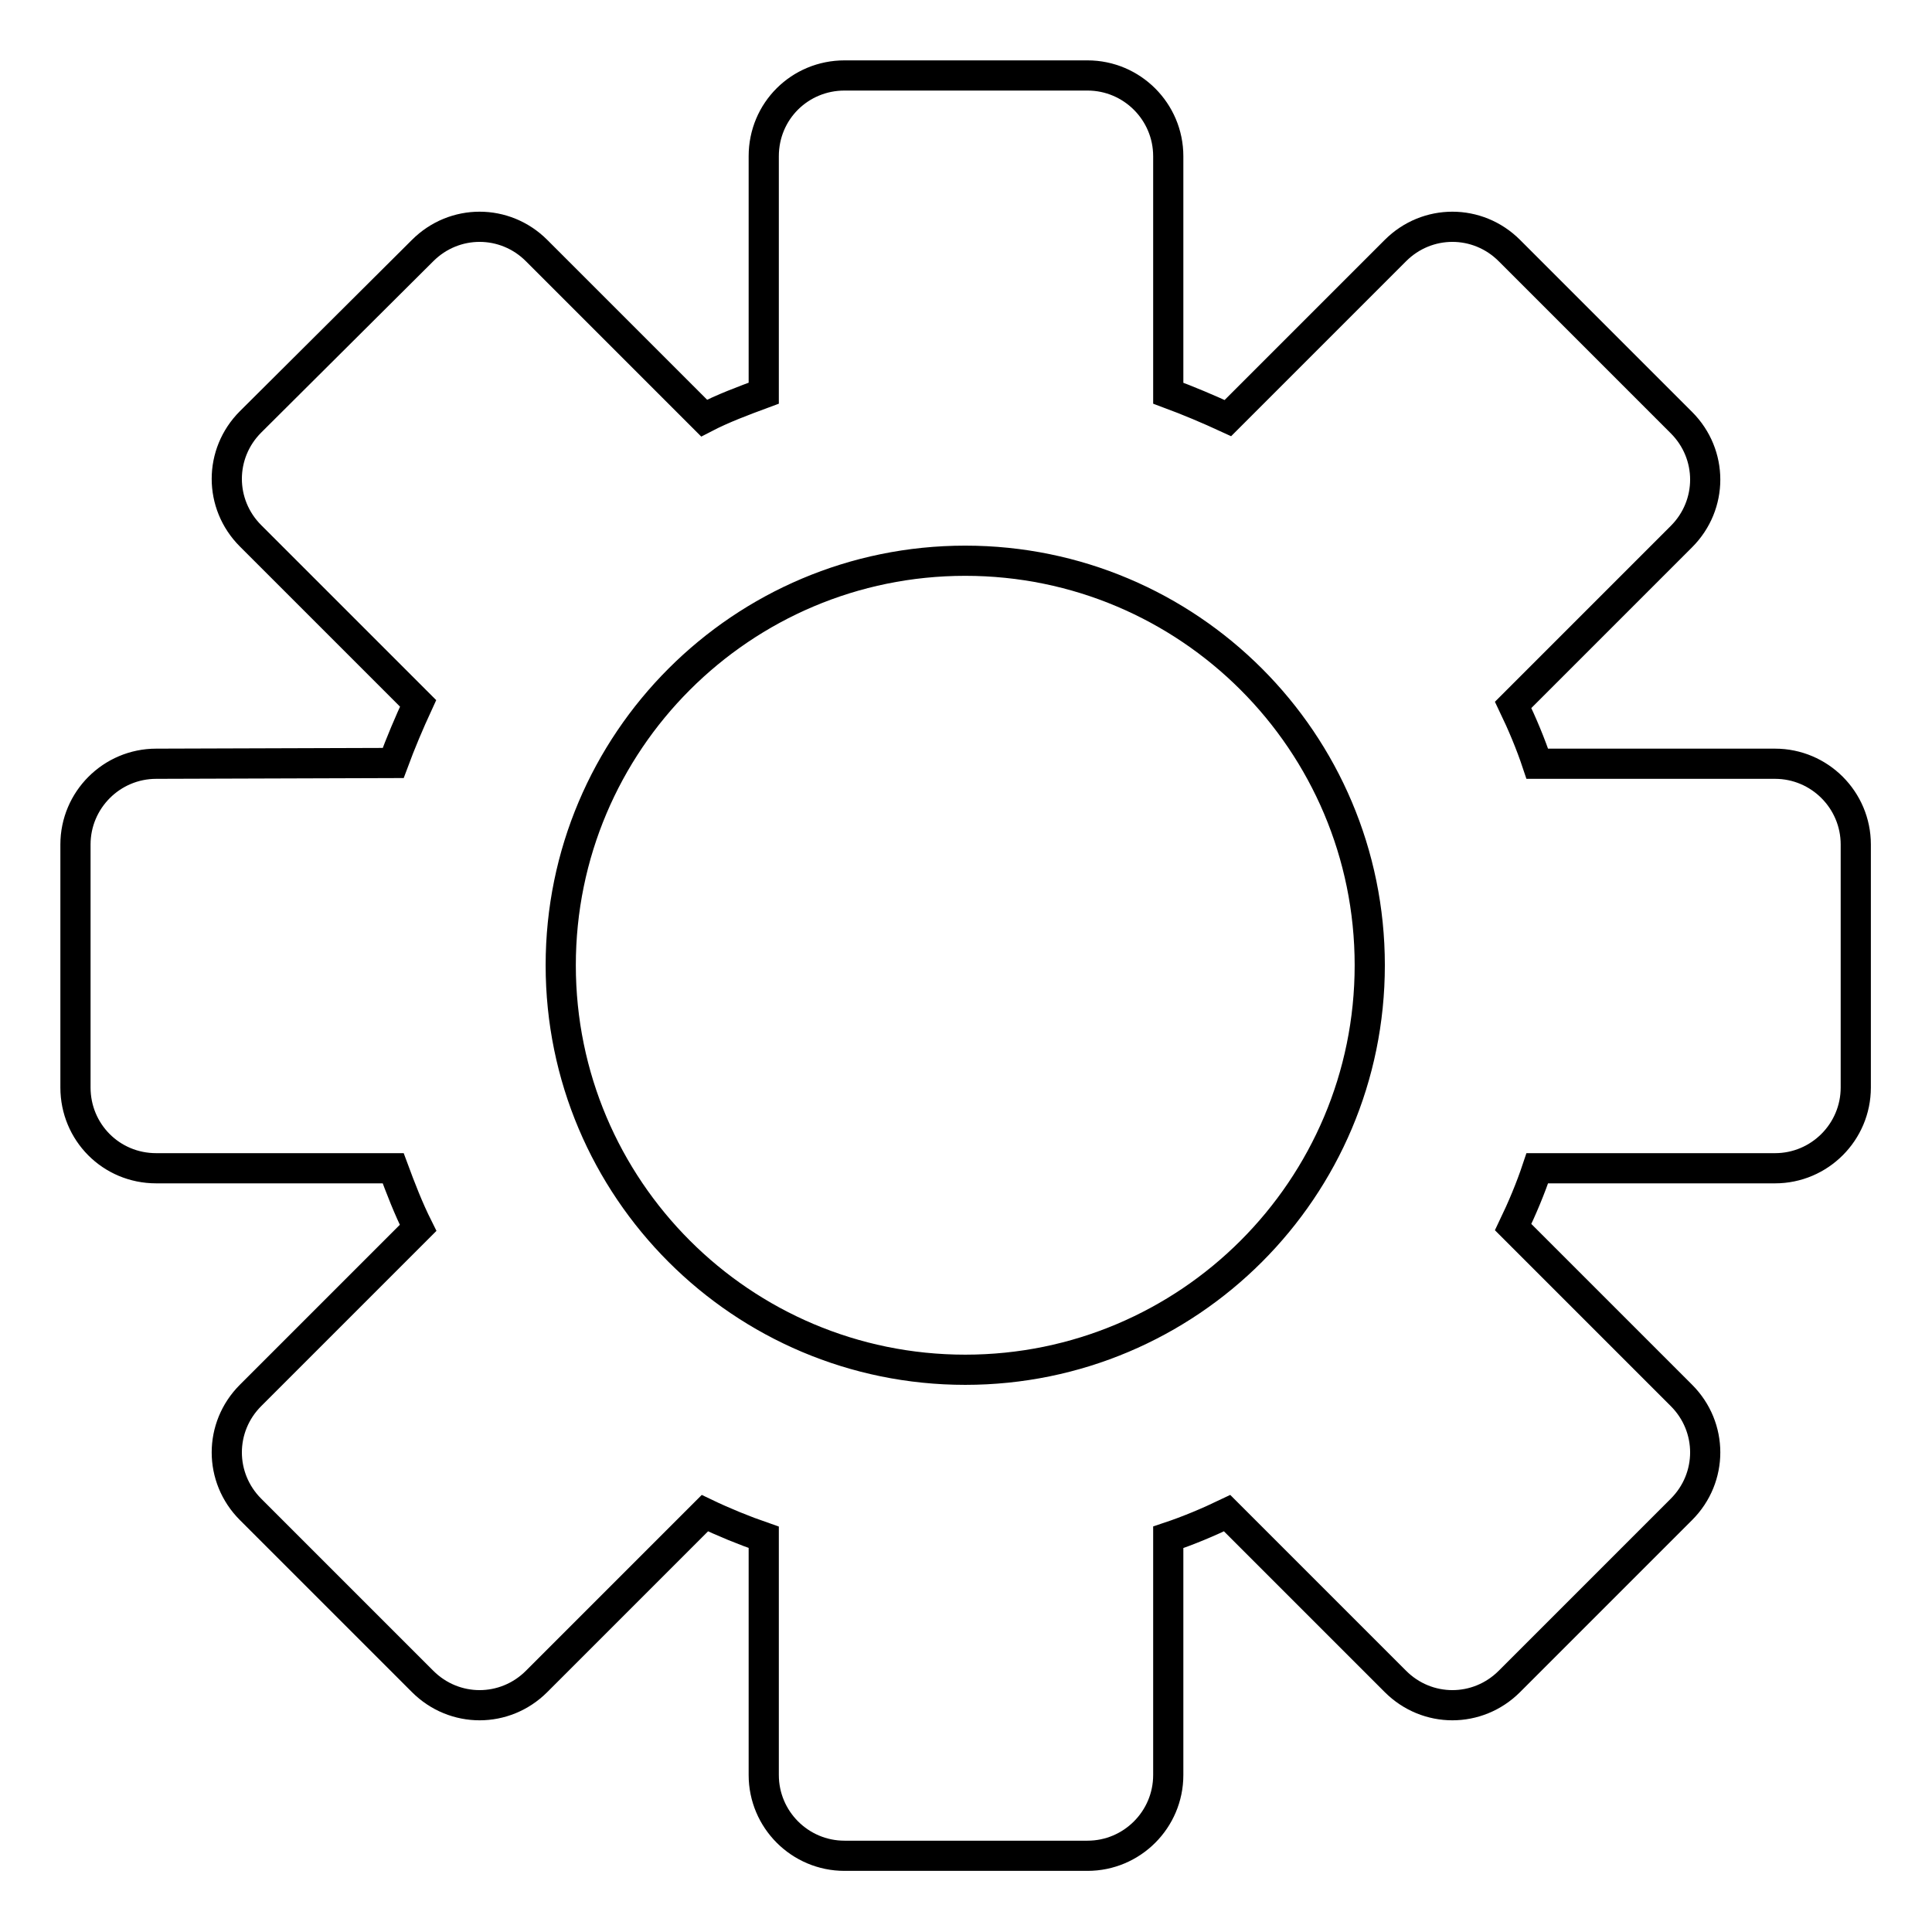 <?xml version="1.0" encoding="utf-8"?>
<!-- Svg Vector Icons : http://www.onlinewebfonts.com/icon -->
<!DOCTYPE svg PUBLIC "-//W3C//DTD SVG 1.1//EN" "http://www.w3.org/Graphics/SVG/1.1/DTD/svg11.dtd">
<svg version="1.1" xmlns="http://www.w3.org/2000/svg" xmlns:xlink="http://www.w3.org/1999/xlink" x="0px" y="0px" viewBox="0 0 256 256" enable-background="new 0 0 256 256" xml:space="preserve">
<g> <path stroke-width="4" fill-opacity="0" stroke="#000000"  d="M20.7,101.2c-5.9,0-10.7,4.8-10.7,10.7v32.2c0,5.9,4.7,10.7,10.7,10.7h31.4c1,2.7,2,5.3,3.3,7.9l-22.2,22.2 c-4.2,4.2-4.2,10.9,0,15.1l22.8,22.8c4.2,4.2,10.9,4.2,15.1,0l22.3-22.3c2.5,1.2,5.2,2.3,7.8,3.2v31.5c0,5.9,4.8,10.7,10.7,10.7 h32.2c5.9,0,10.7-4.8,10.7-10.7v-31.5c2.7-0.9,5.3-2,7.8-3.2l22.3,22.3c4.2,4.2,10.9,4.2,15.1,0l22.8-22.8c4.2-4.2,4.2-10.9,0-15.1 l-22.3-22.3c1.2-2.5,2.3-5.1,3.2-7.8h31.5c5.9,0,10.7-4.8,10.7-10.7v-32.2c0-5.9-4.8-10.7-10.7-10.7h-31.5c-0.9-2.7-2-5.3-3.2-7.8 l22.3-22.3c4.2-4.2,4.2-10.9,0-15.1l-22.8-22.8c-4.2-4.2-10.9-4.2-15.1,0l-22.2,22.2c-2.6-1.2-5.2-2.3-7.9-3.3V20.7 c0-5.9-4.8-10.7-10.7-10.7h-32.2c-5.9,0-10.7,4.7-10.7,10.7v31.4c-2.7,1-5.4,2-7.9,3.3L71.1,33.2c-4.2-4.2-10.9-4.2-15.1,0 L33.2,55.9c-4.2,4.2-4.2,10.9,0,15.1l22.2,22.2c-1.2,2.6-2.3,5.2-3.3,7.9L20.7,101.2L20.7,101.2z M127.9,74.3 c29.6,0,53.6,24,53.6,53.6s-24,53.6-53.6,53.6s-53.6-24-53.6-53.6S98.3,74.3,127.9,74.3z"/></g>
</svg>